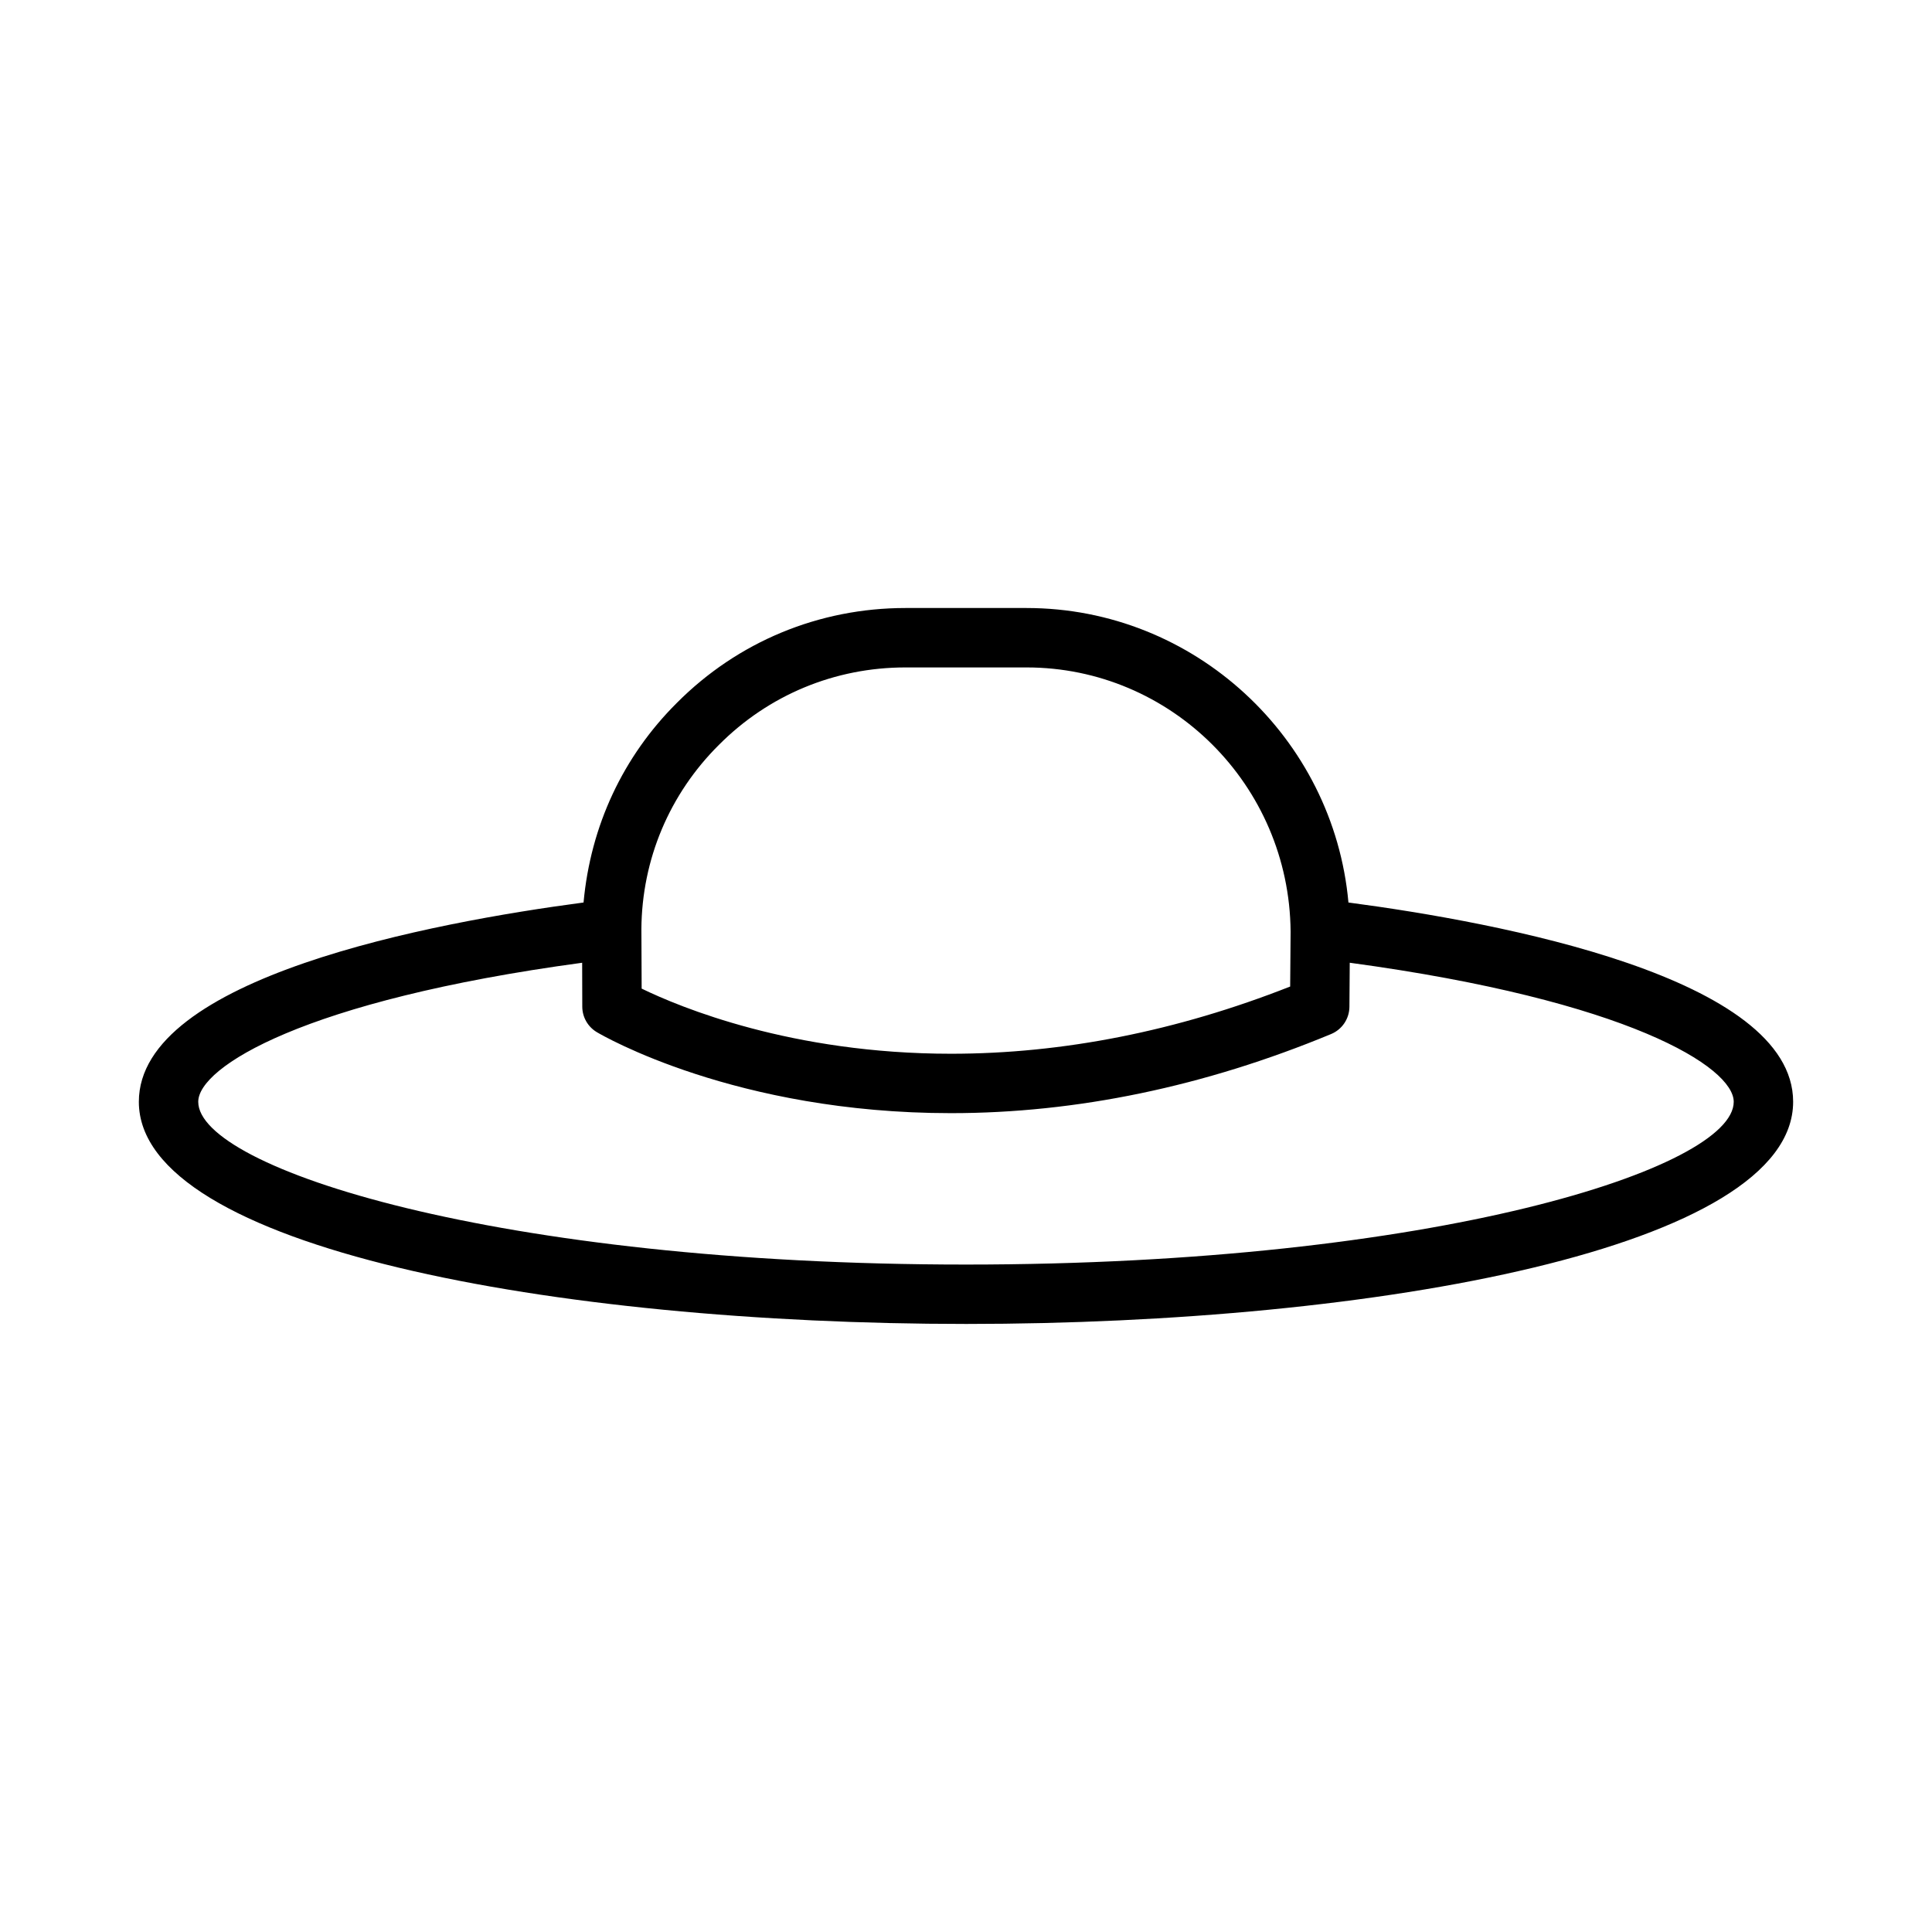 <?xml version="1.0" encoding="UTF-8"?>
<!-- Uploaded to: ICON Repo, www.svgrepo.com, Generator: ICON Repo Mixer Tools -->
<svg fill="#000000" width="800px" height="800px" version="1.1" viewBox="144 144 512 512" xmlns="http://www.w3.org/2000/svg">
 <path d="m400 494.86c108.93 0 219.2-20.223 219.2-58.875 0-32.969-77.785-47.516-117.85-52.812-3.93-43.617-40.801-78.043-85.301-78.043h-32.102c-22.922 0-44.445 8.934-60.559 25.129-14.273 14.199-22.883 32.59-24.742 52.914-40.07 5.297-117.85 19.844-117.85 52.812-0.004 38.652 110.27 58.875 219.2 58.875zm-65.48-153.46c13.168-13.234 30.723-20.523 49.43-20.523h32.102c38.234 0 69.629 31.117 69.973 69.98l-0.117 14.586c-30.023 11.824-60.238 17.812-89.883 17.812-42.211 0-71.832-12.336-81.98-17.262-0.008-5.824-0.039-10.297-0.055-12.887l-0.016-2.883c0.133-18.445 7.422-35.781 20.547-48.824zm-36.242 57.742c0.016 3.164 0.031 7.047 0.031 11.617 0 2.777 1.465 5.344 3.848 6.769 1.48 0.875 36.777 21.469 93.867 21.469 33.297 0 67.195-7.055 100.73-20.965 2.922-1.211 4.832-4.055 4.856-7.219l0.086-11.676c73.84 9.996 101.76 27.68 101.76 36.855 0 17.586-79.254 43.129-203.46 43.129-124.2 0.008-203.46-25.547-203.46-43.133 0-9.168 27.922-26.859 101.74-36.848z"/>
</svg>